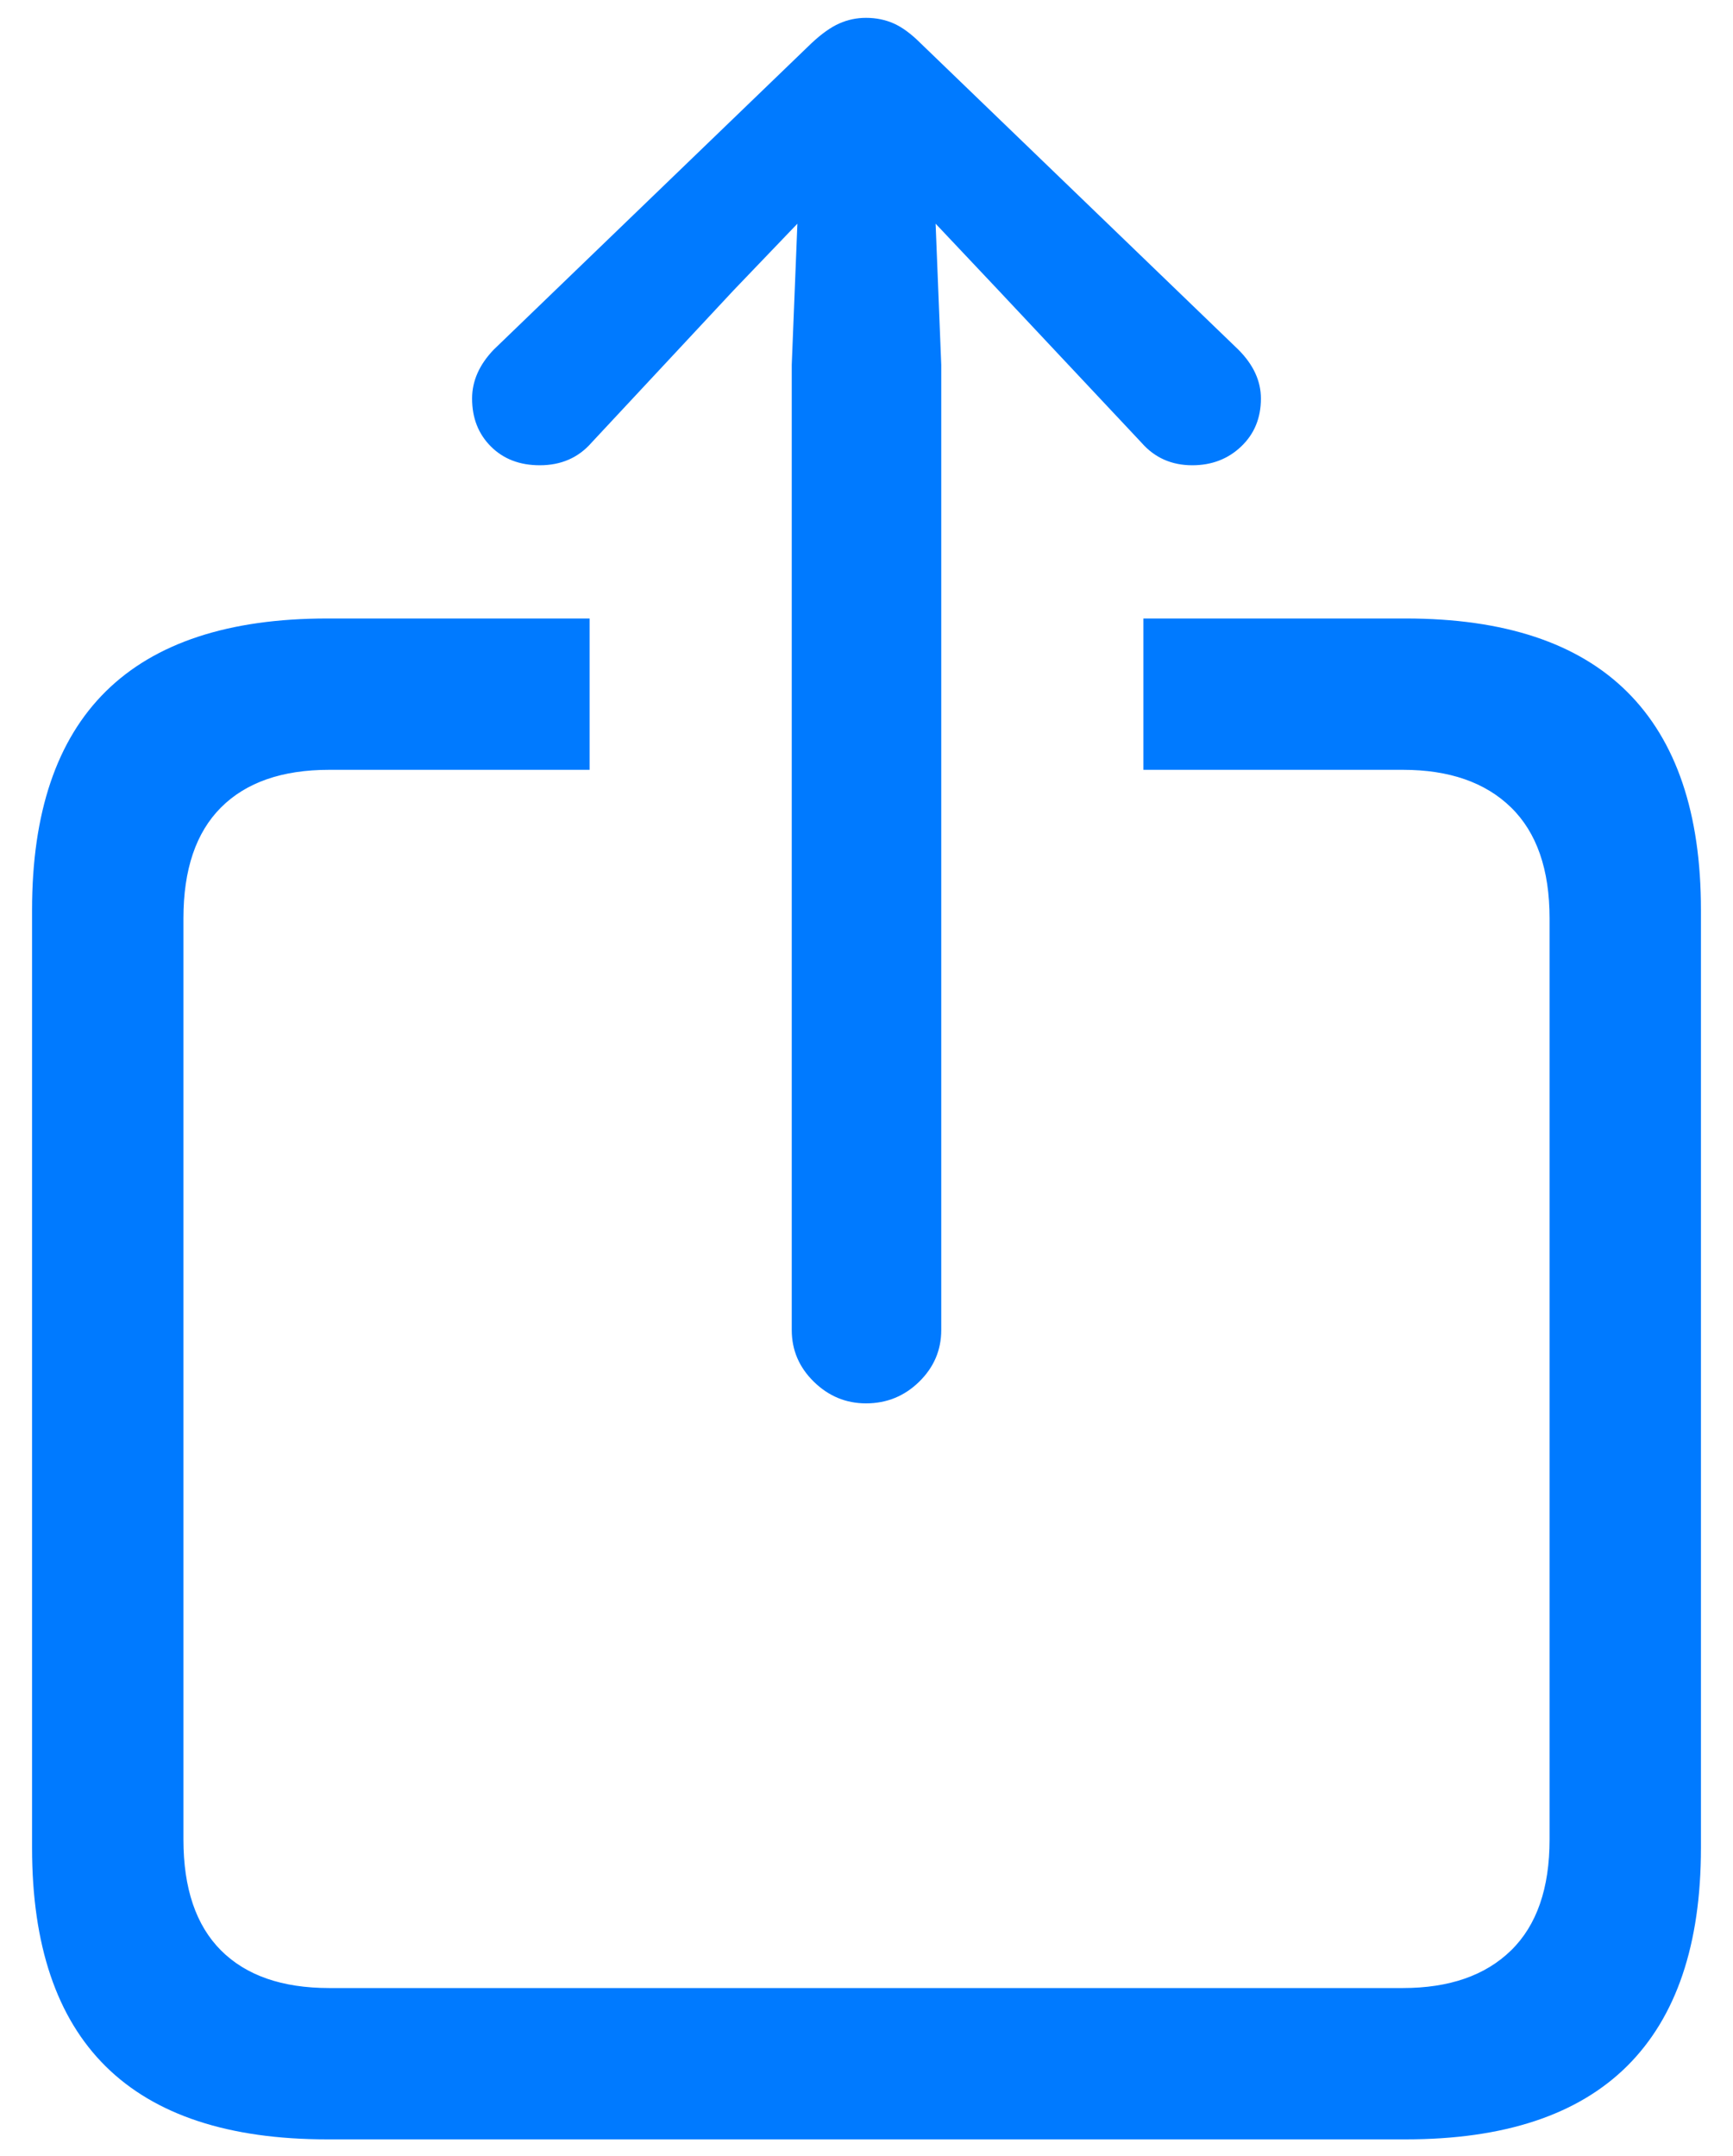 <?xml version="1.0" encoding="UTF-8"?>
<svg width="90px" height="112px" viewBox="0 0 90 112" version="1.1" xmlns="http://www.w3.org/2000/svg" xmlns:xlink="http://www.w3.org/1999/xlink">
    <title>ShareButton</title>
    <g id="ShareButton" stroke="none" stroke-width="1" fill="none" fill-rule="evenodd">
        <g id="Regular-M" transform="translate(1.665, 0.927)" fill="#007AFF" fill-rule="nonzero">
            <path d="M28.955,31.201 L28.955,39.062 L15.43,39.062 C12.988,39.062 11.117,39.714 9.814,41.016 C8.512,42.318 7.861,44.238 7.861,46.777 L7.861,46.777 L7.861,94.629 C7.861,97.168 8.512,99.089 9.814,100.391 C11.117,101.693 12.988,102.344 15.43,102.344 L15.43,102.344 L71.191,102.344 C73.6,102.344 75.472,101.693 76.807,100.391 C78.141,99.089 78.809,97.168 78.809,94.629 L78.809,94.629 L78.809,46.777 C78.809,44.238 78.141,42.318 76.807,41.016 C75.472,39.714 73.6,39.062 71.191,39.062 L71.191,39.062 L57.715,39.062 L57.715,31.201 L71.338,31.201 C76.449,31.201 80.282,32.471 82.837,35.01 C85.392,37.549 86.67,41.325 86.67,46.338 L86.67,46.338 L86.67,95.068 C86.67,100.081 85.392,103.857 82.837,106.397 C80.282,108.936 76.449,110.205 71.338,110.205 L71.338,110.205 L15.332,110.205 C10.221,110.205 6.388,108.944 3.833,106.421 C1.278,103.898 0,100.114 0,95.068 L0,95.068 L0,46.338 C0,41.292 1.278,37.508 3.833,34.985 C6.388,32.463 10.221,31.201 15.332,31.201 L15.332,31.201 L28.955,31.201 Z M43.31,0 C43.831,0 44.312,0.098 44.751,0.293 C45.19,0.488 45.654,0.83 46.143,1.318 L46.143,1.318 L62.647,17.236 C63.428,18.018 63.818,18.864 63.818,19.775 C63.818,20.785 63.477,21.615 62.793,22.266 C62.109,22.917 61.263,23.242 60.254,23.242 C59.18,23.242 58.301,22.852 57.617,22.07 L57.617,22.07 L50.195,14.16 L46.924,10.693 L47.217,18.018 L47.217,68.164 C47.217,69.206 46.834,70.101 46.069,70.85 C45.304,71.598 44.385,71.973 43.31,71.973 C42.269,71.973 41.366,71.598 40.601,70.85 C39.836,70.101 39.453,69.206 39.453,68.164 L39.453,68.164 L39.453,18.018 L39.746,10.693 L36.426,14.16 L29.053,22.07 C28.369,22.852 27.474,23.242 26.367,23.242 C25.326,23.242 24.479,22.917 23.828,22.266 C23.177,21.615 22.852,20.785 22.852,19.775 C22.852,18.864 23.226,18.018 23.975,17.236 L23.975,17.236 L40.478,1.318 C40.999,0.83 41.479,0.488 41.919,0.293 C42.358,0.098 42.822,0 43.31,0 Z" id="Combined-Shape"></path>
        </g>
    </g>
</svg>